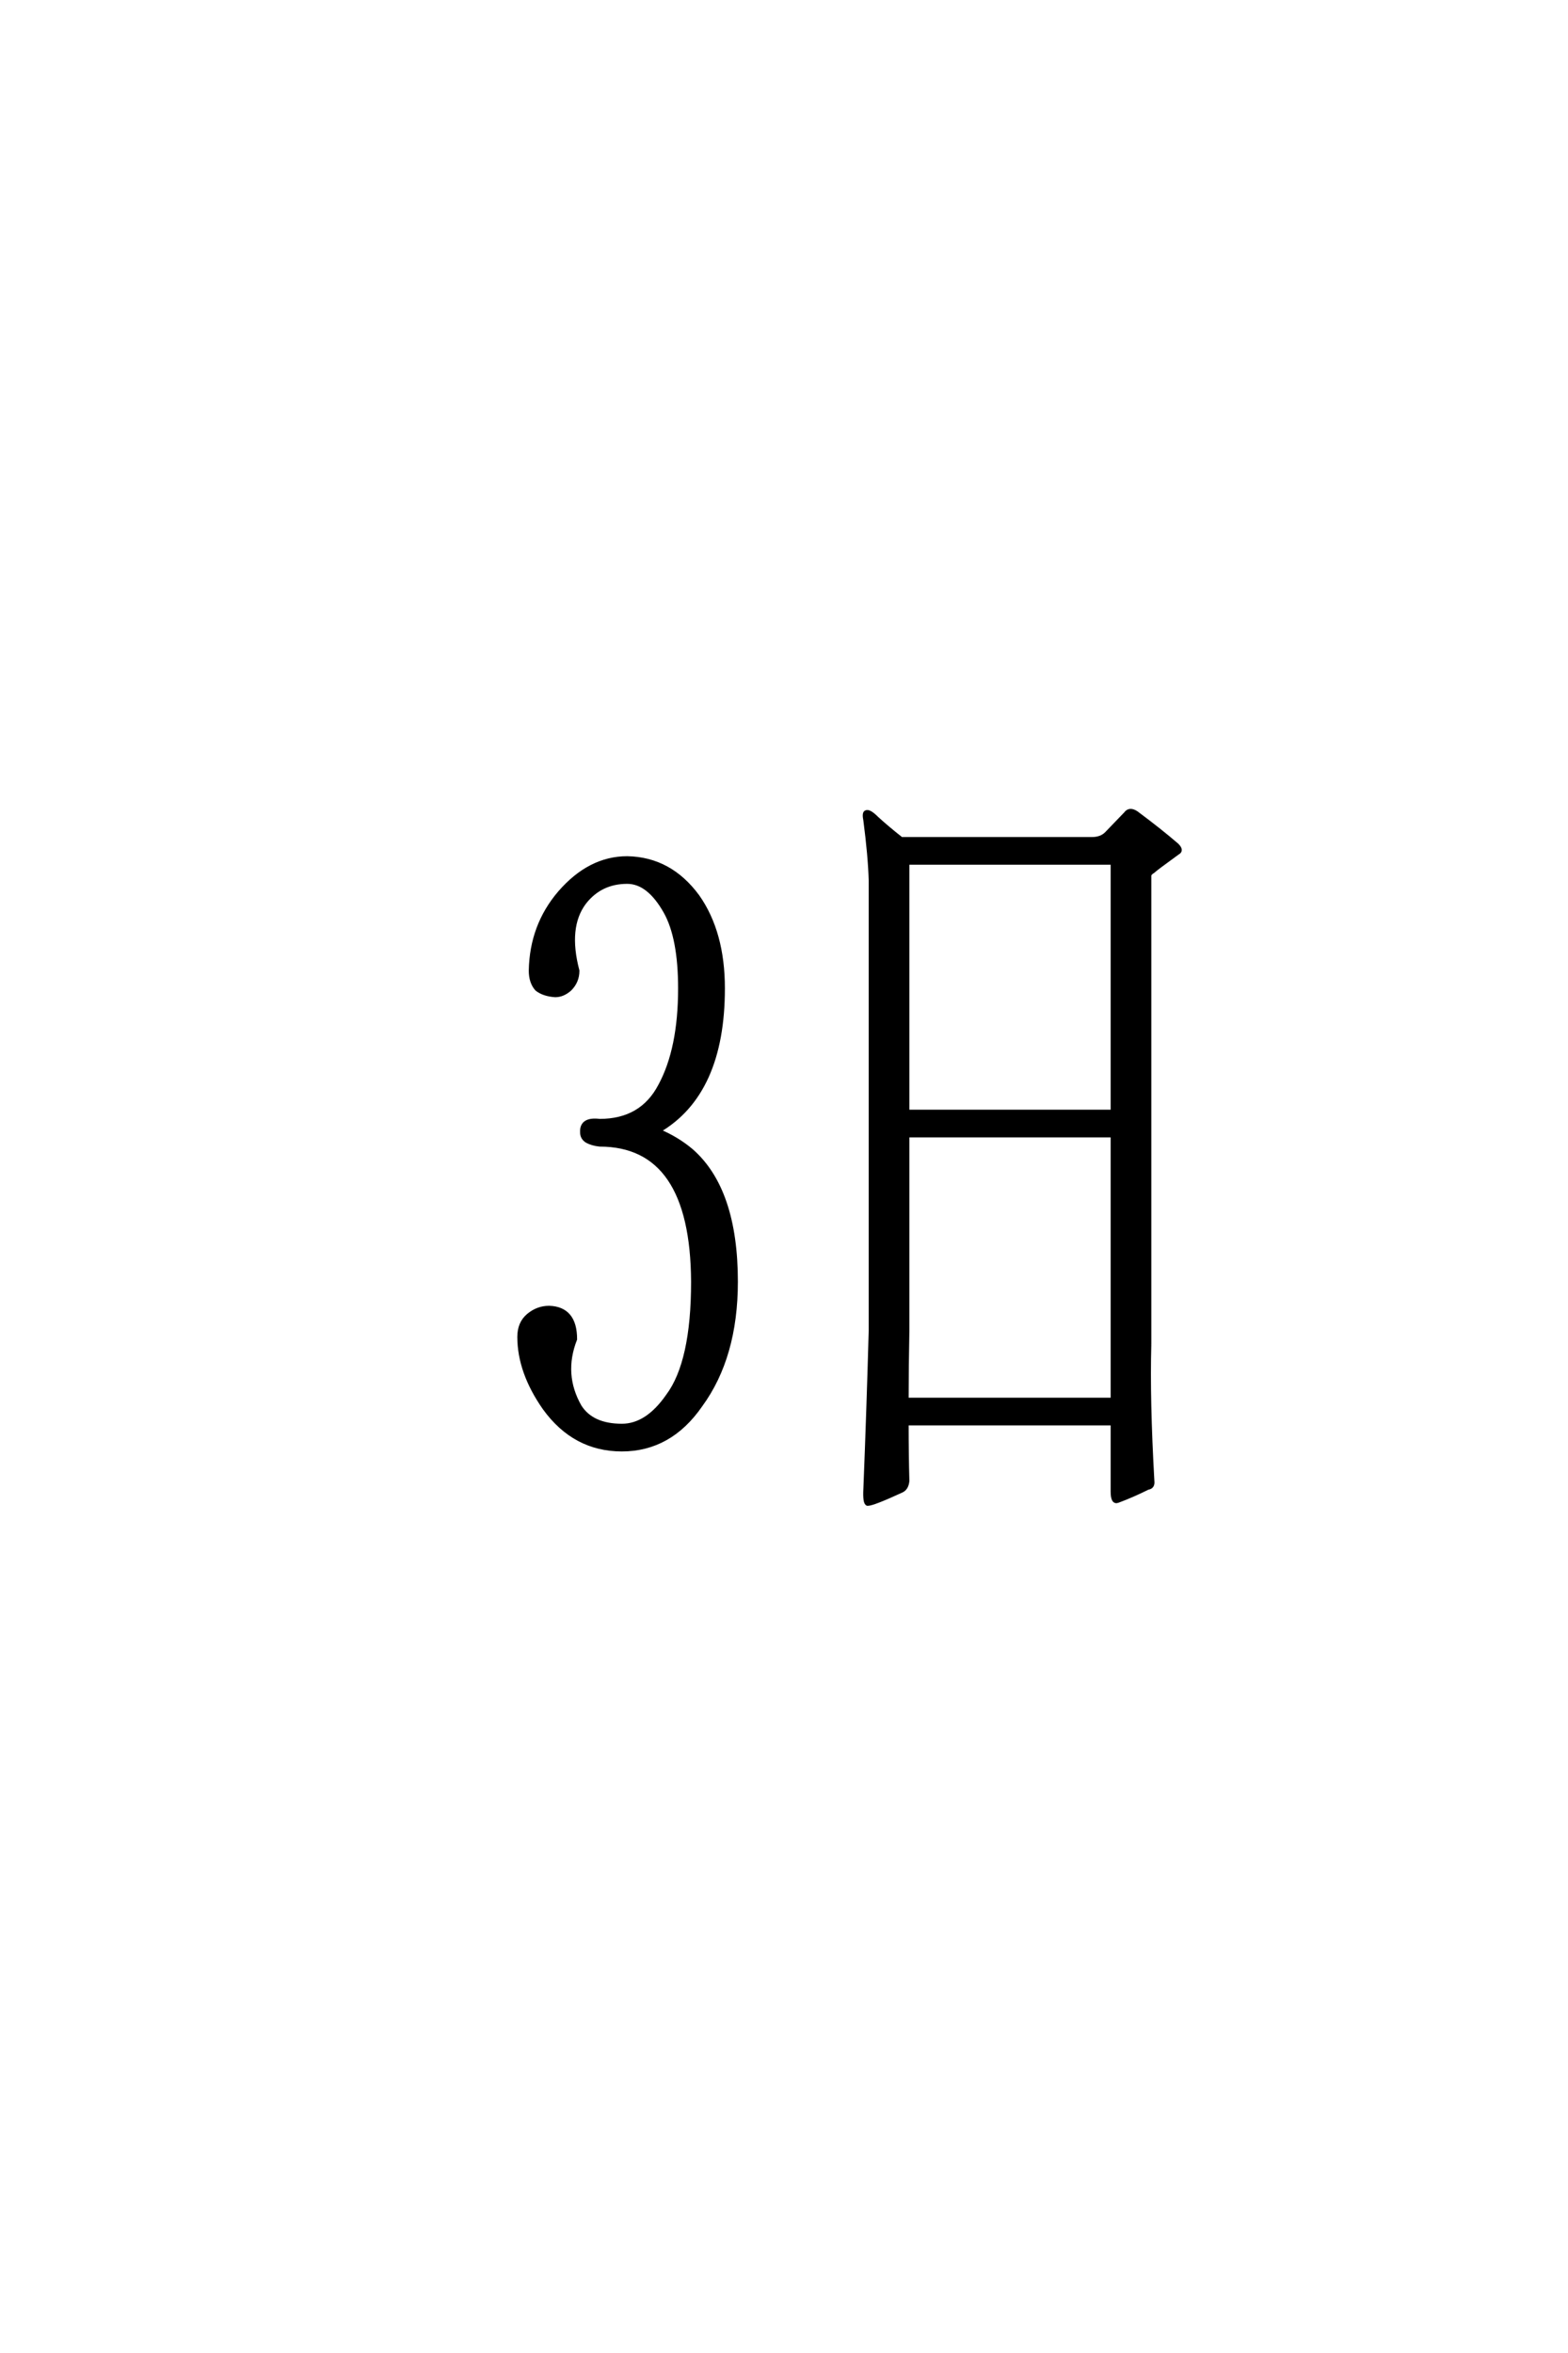 <?xml version='1.0' encoding='UTF-8'?>
<!DOCTYPE svg PUBLIC "-//W3C//DTD SVG 1.0//EN"
    "http://www.w3.org/TR/2001/REC-SVG-20010904/DTD/svg10.dtd">

<svg xmlns='http://www.w3.org/2000/svg' version='1.0'
     width='40.0' height='60.0'>

 <g transform='scale(0.1 -0.1) translate(110.0 -370.0)'>
  <path d='M77.734 43.172
Q77.734 24.031 68.75 11.719
Q60.938 0.391 48.641 0.391
Q36.531 0.391 28.906 10.938
Q22.469 20.125 22.469 29.109
Q22.469 32.625 24.812 34.578
Q27.156 36.531 30.078 36.531
Q36.719 36.328 36.719 28.516
Q33.203 19.531 37.891 11.328
Q41.016 6.453 48.641 6.453
Q55.078 6.453 60.359 14.062
Q66.797 22.656 66.797 43.172
Q66.609 78.125 42.969 78.125
Q41.016 78.328 39.656 79.109
Q38.484 79.891 38.484 81.25
Q38.281 84.766 42.969 84.188
Q53.719 84.188 58.406 93.172
Q63.484 102.547 63.484 117.969
Q63.484 130.859 59.766 137.5
Q55.469 145.125 50 145.125
Q43.172 145.125 39.062 139.844
Q34.375 133.594 37.312 122.469
Q37.312 119.734 35.359 117.781
Q33.594 116.219 31.641 116.219
Q28.719 116.406 26.953 117.781
Q25.391 119.531 25.391 122.469
Q25.594 133.984 32.812 142.391
Q40.438 151.172 50 151.172
Q60.938 150.984 67.969 141.406
Q74.422 132.234 74.422 117.969
Q74.422 91.219 58.016 81.641
Q62.703 79.688 66.406 76.562
Q77.734 66.609 77.734 43.172
Q77.734 66.609 77.734 43.172
M183.203 27.156
Q182.812 13.094 183.984 -7.625
Q184.188 -9.188 182.812 -9.375
Q178.906 -11.328 175.203 -12.703
Q173.828 -13.281 173.828 -10.359
L173.828 7.031
L121.297 7.031
Q121.297 -0.984 121.484 -7.625
Q121.297 -9.578 119.922 -10.156
Q112.703 -13.484 111.328 -13.484
Q110.547 -13.281 110.75 -9.578
Q111.531 9.969 112.109 30.672
L112.109 145.516
Q111.922 151.766 110.75 160.75
Q110.359 162.703 110.938 162.891
Q111.719 163.281 113.672 161.328
Q116.219 158.984 119.922 156.062
L168.562 156.062
Q170.906 156.062 172.266 157.422
L177.156 162.5
Q178.125 163.875 179.891 162.703
Q185.938 158.203 190.234 154.5
Q191.609 153.125 190.438 152.547
Q184.766 148.438 184.188 147.859
Q183.203 147.266 183.203 146.688
L183.203 27.156
L183.203 27.156
M173.828 80.469
L121.484 80.469
L121.484 30.672
Q121.297 21.484 121.297 13.094
L173.828 13.094
L173.828 80.469
L173.828 80.469
M121.484 86.531
L173.828 86.531
L173.828 150
L121.484 150
L121.484 86.531
'
        style='fill: #000000; stroke: #000000'/>

 </g>
</svg>
